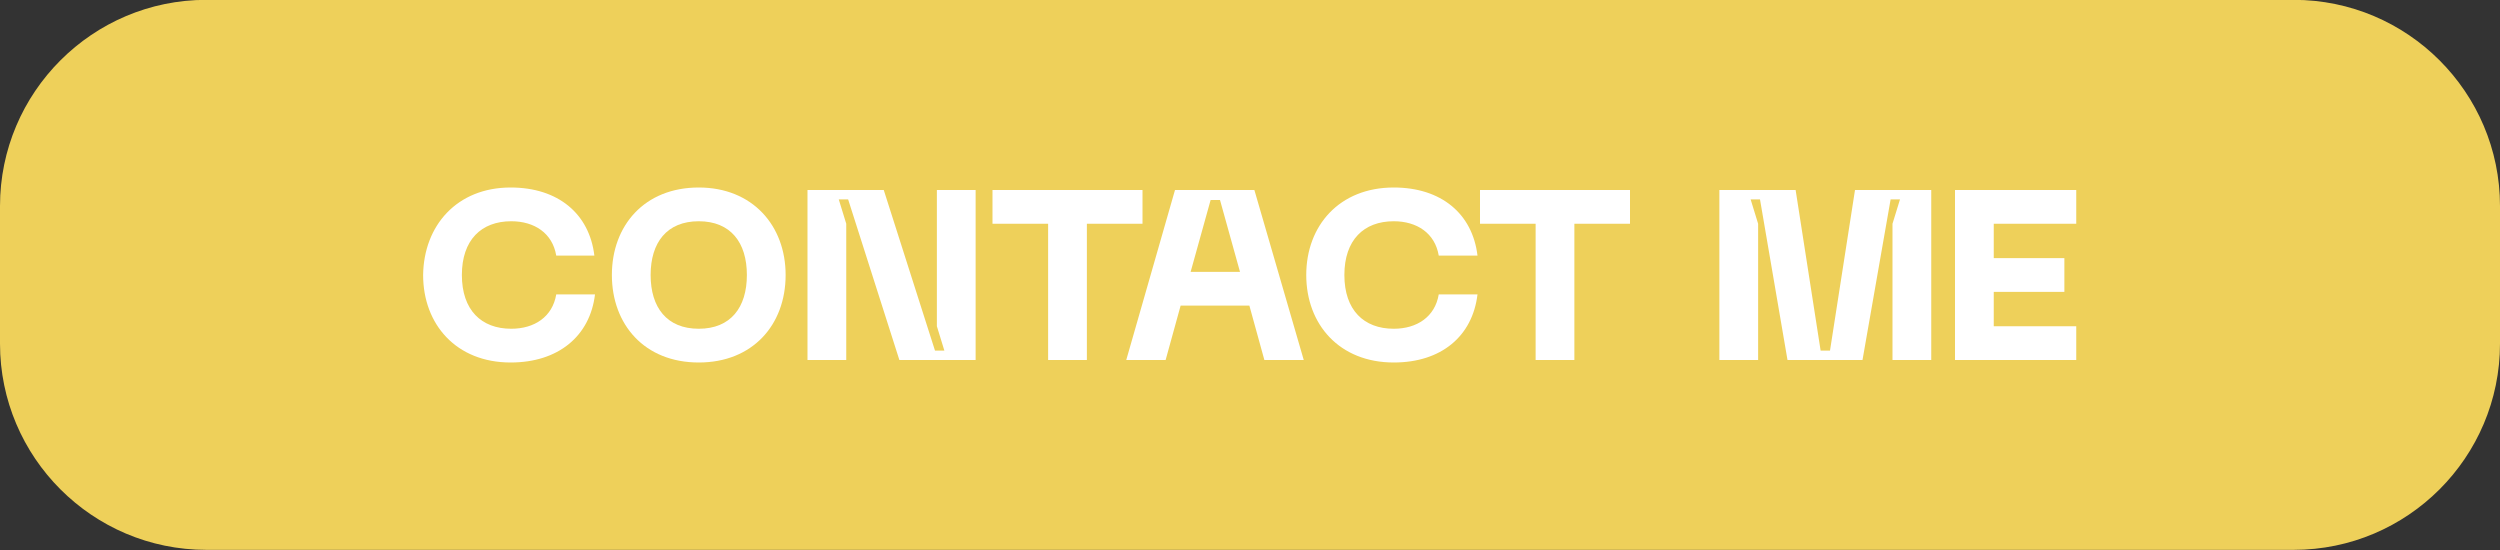 <?xml version="1.0" encoding="utf-8"?>
<!-- Generator: Adobe Illustrator 26.0.3, SVG Export Plug-In . SVG Version: 6.00 Build 0)  -->
<svg version="1.1" id="Livello_1" xmlns="http://www.w3.org/2000/svg" xmlns:xlink="http://www.w3.org/1999/xlink" x="0px" y="0px"
	 viewBox="0 0 400 88" style="enable-background:new 0 0 400 88;" xml:space="preserve">
<rect x="0" y="0" width="400" height="88" fill="#333333" stroke="none"/>
<style type="text/css">
	.st0{fill:#EED05A;}
	.st1{fill:#FFFFFF;}
</style>
<g id="scopri" transform="translate(-808 -888.924)">
	<path id="Rettangolo_3_1_" class="st0" d="M841,888.9h334c18.2,0,33,14.8,33,33v22c0,18.2-14.8,33-33,33H841c-18.2,0-33-14.8-33-33
		v-22C808,903.7,822.8,888.9,841,888.9z"/>
</g>
<g>
	<path class="st1" d="M81.7,30c7.6,0,12.6,4.2,13.4,10.9H89c-0.6-3.6-3.5-5.5-7.2-5.5c-4.8,0-7.9,3-7.9,8.6c0,5.6,3.1,8.6,7.9,8.6
		c3.7,0,6.6-1.9,7.2-5.5h6.2C94.4,53.8,89.3,58,81.7,58c-8.7,0-14-6.1-14-14C67.8,36.1,73.1,30,81.7,30z"/>
	<path class="st1" d="M111.8,30c8.6,0,13.9,6.1,13.9,14c0,8-5.3,14-13.9,14c-8.7,0-13.9-6.1-13.9-14C97.9,36.1,103.1,30,111.8,30z
		 M111.8,52.6c5.1,0,7.7-3.4,7.7-8.6c0-5.2-2.6-8.6-7.7-8.6c-5.1,0-7.7,3.4-7.7,8.6C104.1,49.2,106.7,52.6,111.8,52.6z"/>
	<path class="st1" d="M129.2,30.4h12.2l8.2,25.7h1.5l-1.2-3.9V30.4h6.2v27.2h-12.2l-8.2-25.7h-1.5l1.2,3.9v21.8h-6.2V30.4z"/>
	<path class="st1" d="M182.8,35.8h-8.9v21.8h-6.2V35.8h-8.9v-5.4h24V35.8z"/>
	<path class="st1" d="M199.9,48.9h-11l-2.4,8.7h-6.3l7.8-27.2h12.7l7.9,27.2h-6.3L199.9,48.9z M198.4,43.5l-3.2-11.5h-1.5l-3.2,11.5
		H198.4z"/>
	<path class="st1" d="M223,30c7.6,0,12.6,4.2,13.4,10.9h-6.2c-0.6-3.6-3.5-5.5-7.2-5.5c-4.8,0-7.9,3-7.9,8.6c0,5.6,3.1,8.6,7.9,8.6
		c3.7,0,6.6-1.9,7.2-5.5h6.2C235.6,53.8,230.6,58,223,58c-8.7,0-14-6.1-14-14C209,36.1,214.3,30,223,30z"/>
	<path class="st1" d="M260.8,35.8h-8.9v21.8h-6.2V35.8h-8.9v-5.4h24V35.8z"/>
	<path class="st1" d="M275.1,30.4h12.2l4,25.7h1.5l4-25.7h12.2v27.2h-6.2V35.8l1.2-3.9h-1.5L298,57.6h-12l-4.4-25.7h-1.5l1.2,3.9
		v21.8h-6.2V30.4z"/>
	<path class="st1" d="M312.8,30.4h19.4v5.4H319v5.5h11.3v5.4H319v5.5h13.2v5.4h-19.4V30.4z"/>
</g>
</svg>
